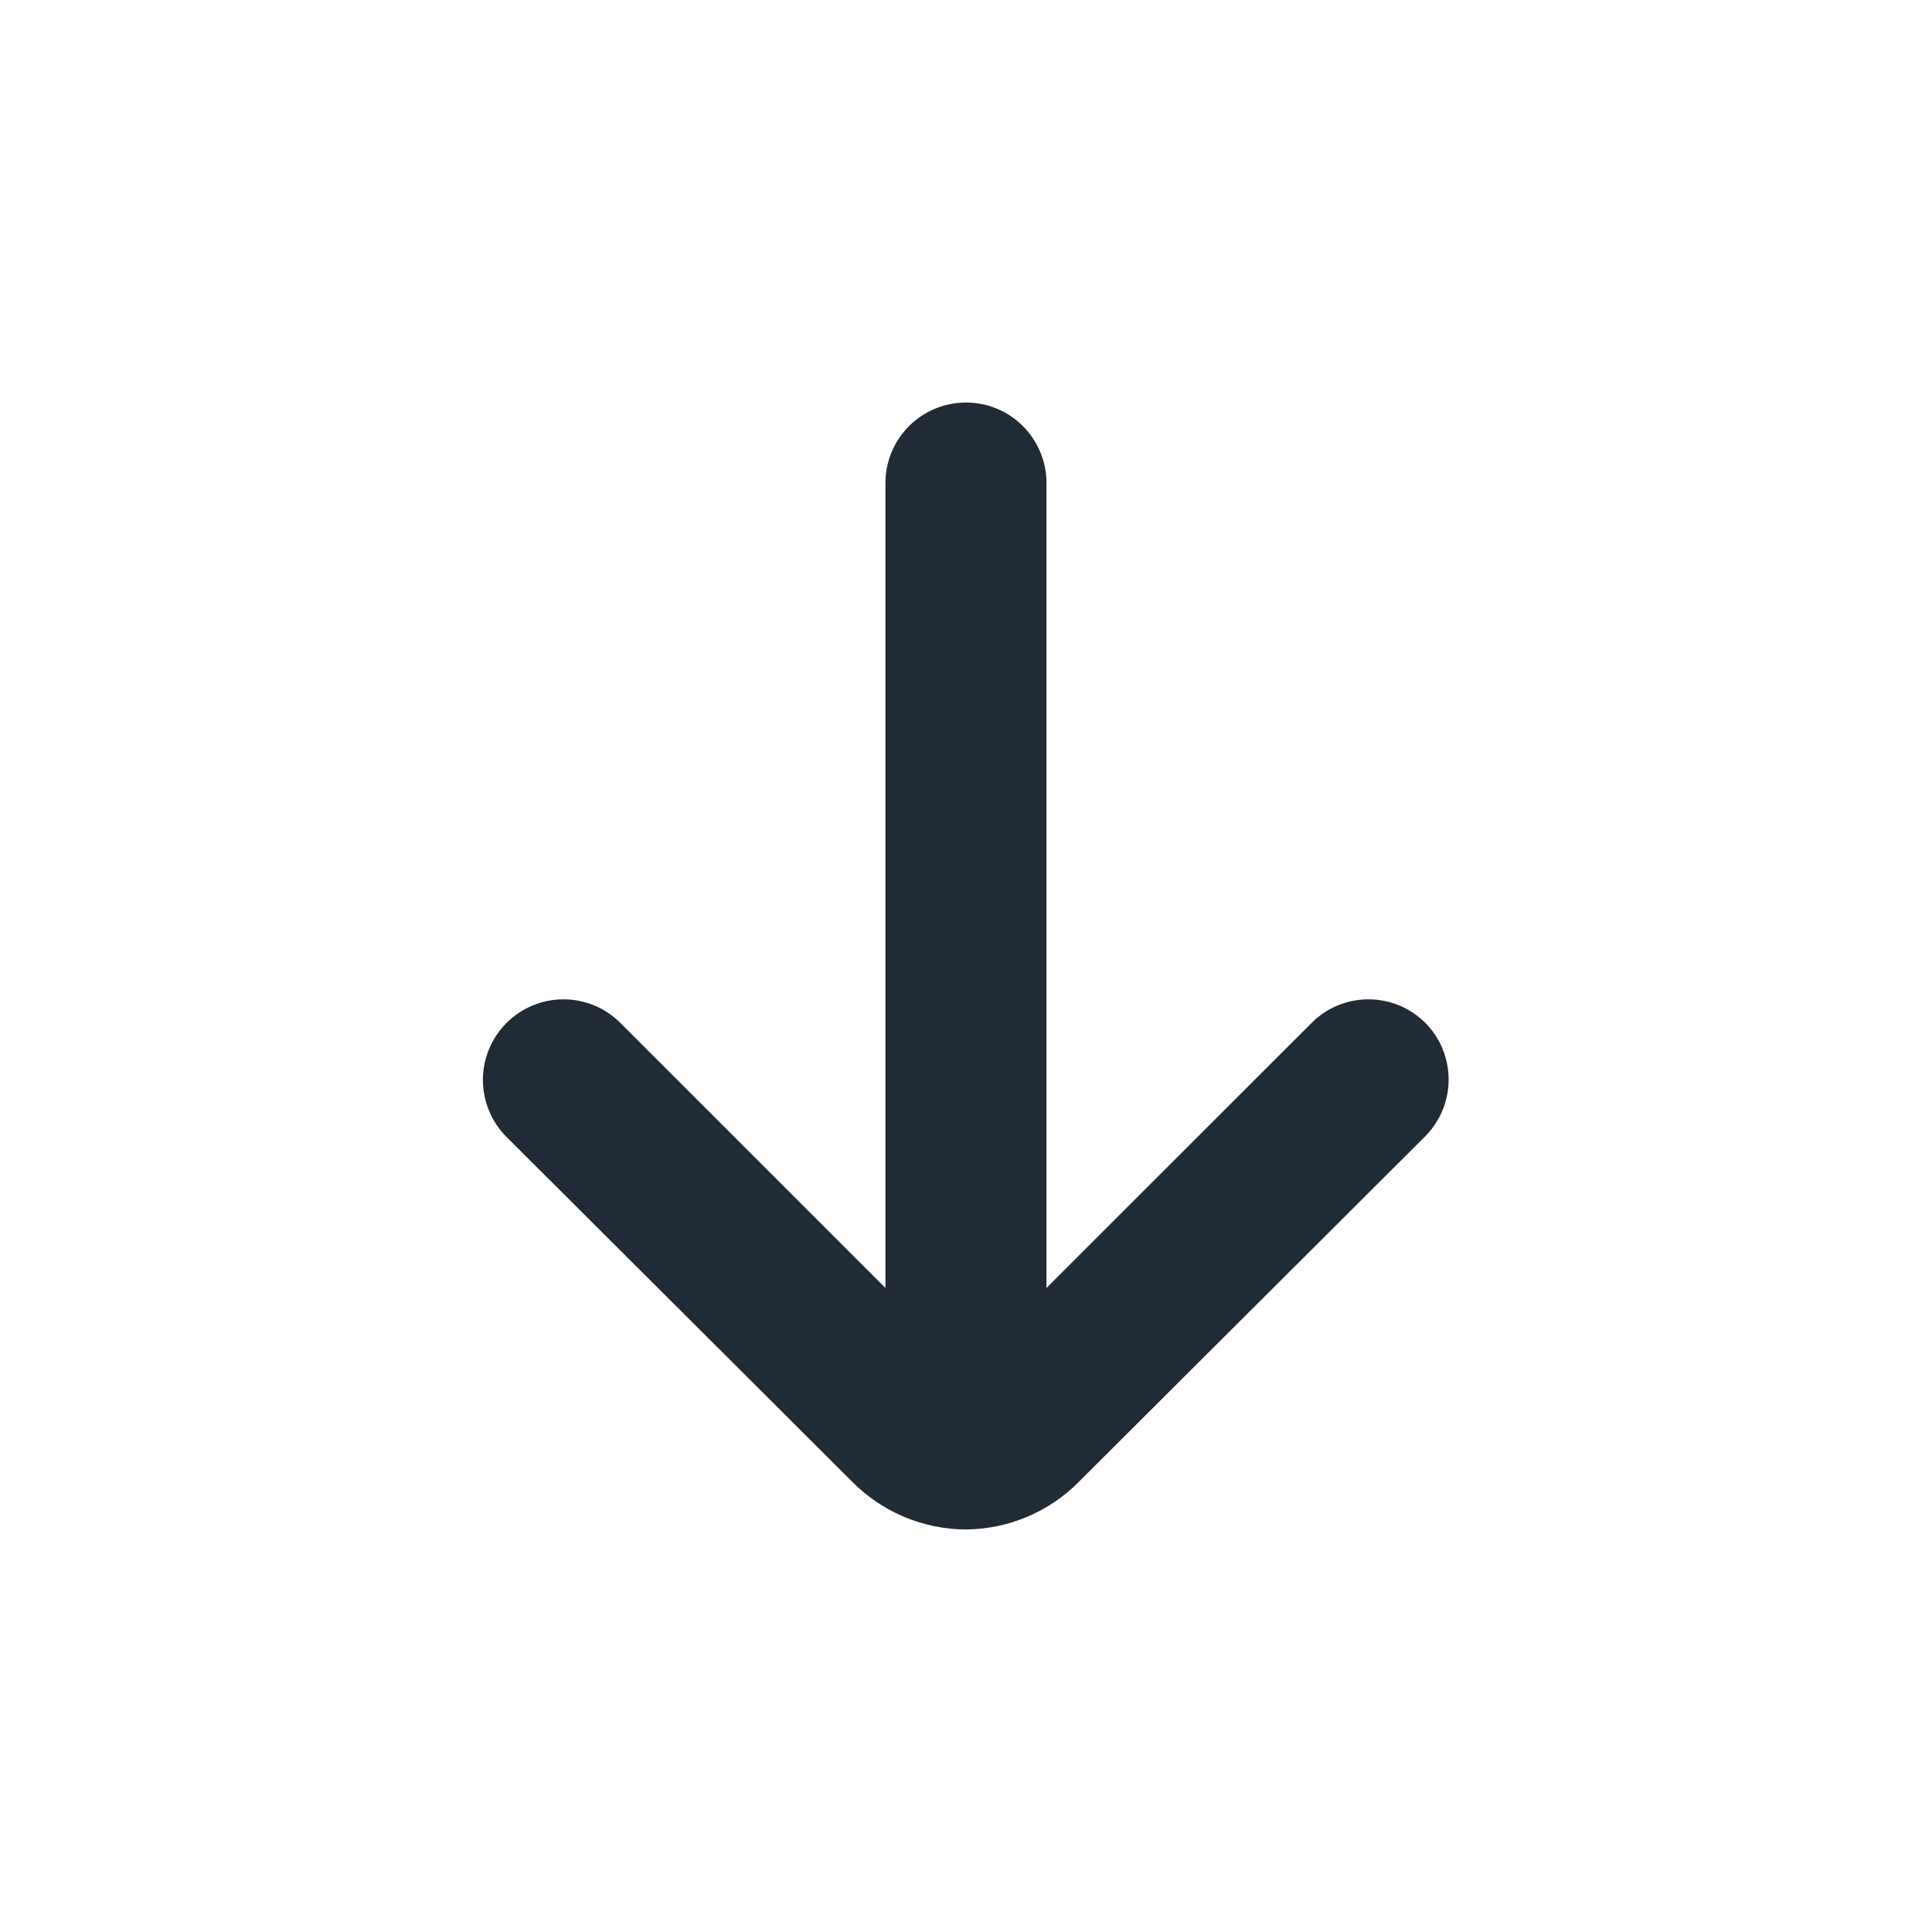 <svg width="20" height="20" viewBox="0 0 20 20" fill="none" xmlns="http://www.w3.org/2000/svg">
<path d="M14.758 10.592C14.681 10.514 14.588 10.451 14.487 10.409C14.385 10.367 14.276 10.345 14.166 10.345C14.056 10.345 13.947 10.367 13.846 10.409C13.744 10.451 13.652 10.514 13.575 10.592L10.833 13.333V5C10.833 4.779 10.745 4.567 10.589 4.411C10.433 4.254 10.221 4.167 10 4.167C9.779 4.167 9.567 4.254 9.41 4.411C9.254 4.567 9.166 4.779 9.166 5V13.333L6.425 10.592C6.347 10.514 6.255 10.451 6.154 10.409C6.052 10.367 5.943 10.345 5.833 10.345C5.723 10.345 5.614 10.367 5.513 10.409C5.411 10.451 5.319 10.514 5.241 10.592C5.086 10.748 4.999 10.959 4.999 11.179C4.999 11.399 5.086 11.611 5.241 11.767L8.825 15.342C9.136 15.655 9.558 15.831 10 15.833C10.438 15.829 10.857 15.653 11.166 15.342L14.75 11.767C14.906 11.612 14.995 11.401 14.996 11.181C14.998 10.961 14.912 10.749 14.758 10.592Z" fill="#212B36"/>
</svg>
